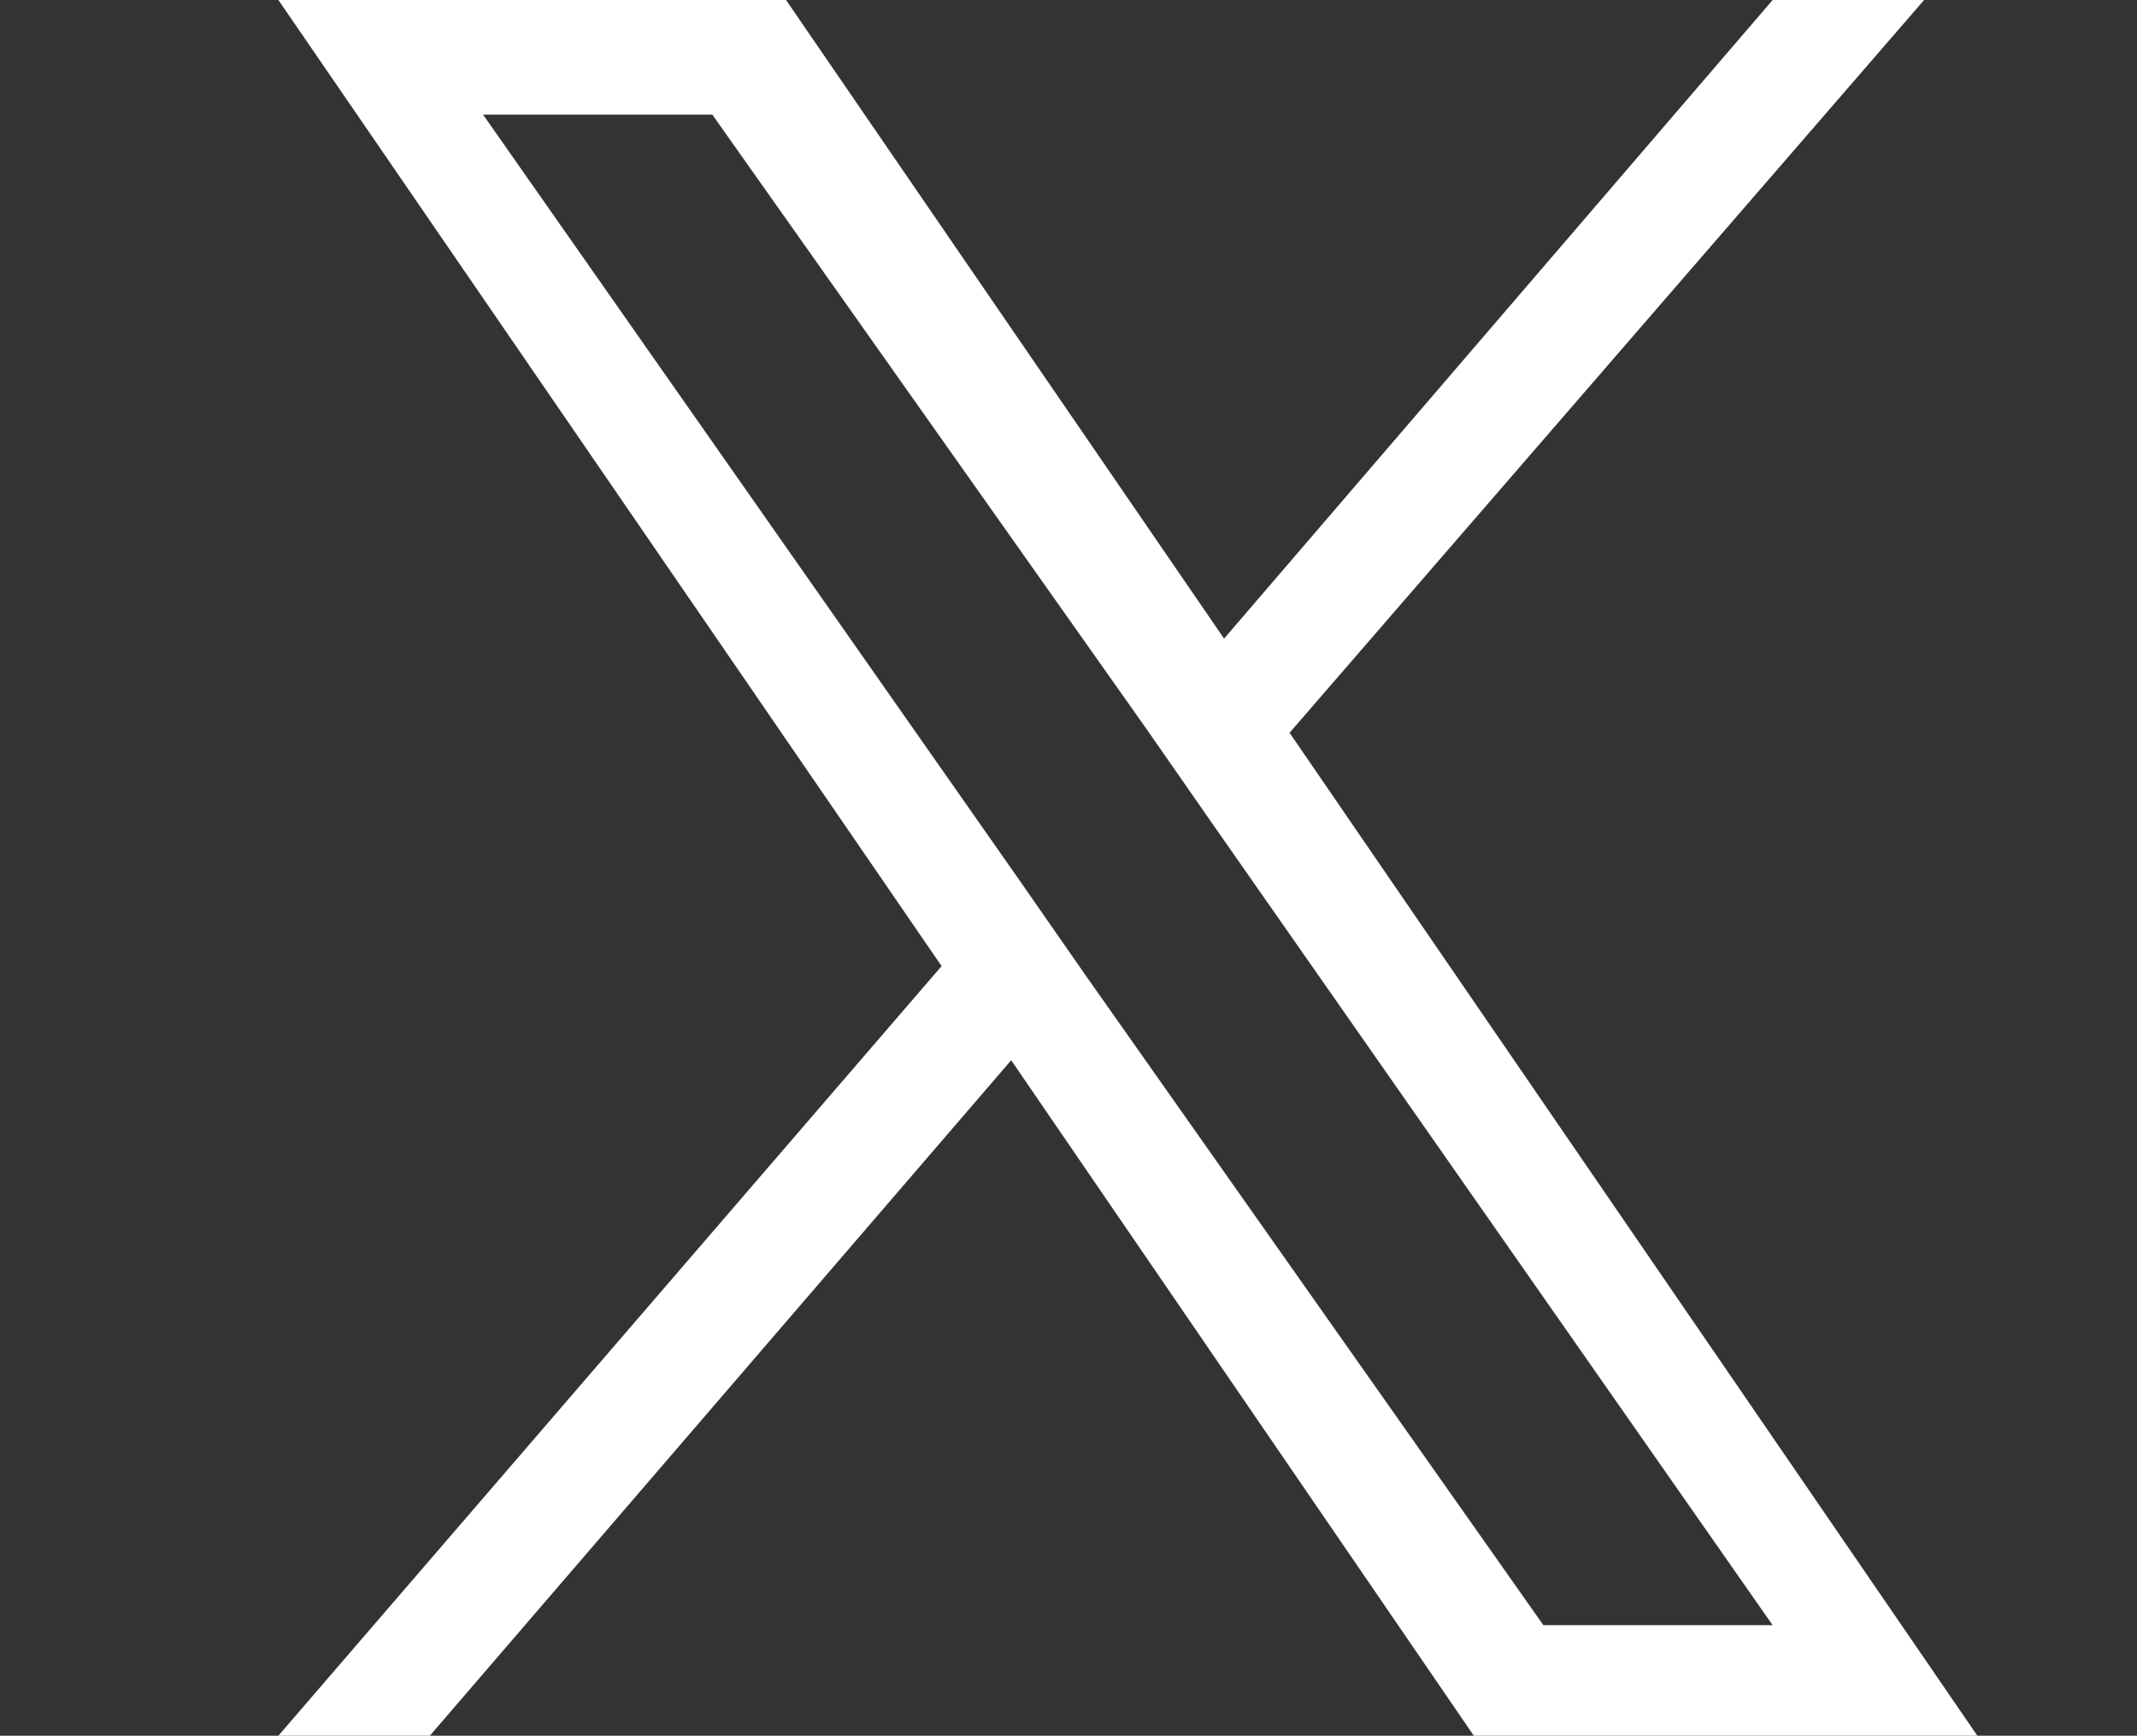 <?xml version="1.0" encoding="utf-8"?>
<!-- Generator: Adobe Illustrator 27.4.0, SVG Export Plug-In . SVG Version: 6.00 Build 0)  -->
<svg version="1.1" id="_レイヤー_2" xmlns="http://www.w3.org/2000/svg" xmlns:xlink="http://www.w3.org/1999/xlink" x="0px"
	 y="0px" viewBox="0 0 52.2 42.4" style="enable-background:new 0 0 52.2 42.4;" xml:space="preserve">
<rect x="0" y="0" width="52.2" height="42.4" fill="#333333" stroke="none"/>
<style type="text/css">
	.st0{fill:#FFFFFF;}
</style>
<path class="st0" d="M31.5,17.9L47,0h-3.7L29.9,15.6L19.2,0H6.8L23,23.6L6.8,42.4h3.7l14.2-16.5L36,42.4h12.3L31.5,17.9L31.5,17.9z
	 M26.5,23.8l-1.6-2.3L11.8,2.8h5.6L28,17.8l1.6,2.3l13.7,19.6h-5.6L26.5,23.8L26.5,23.8z"/>
</svg>
